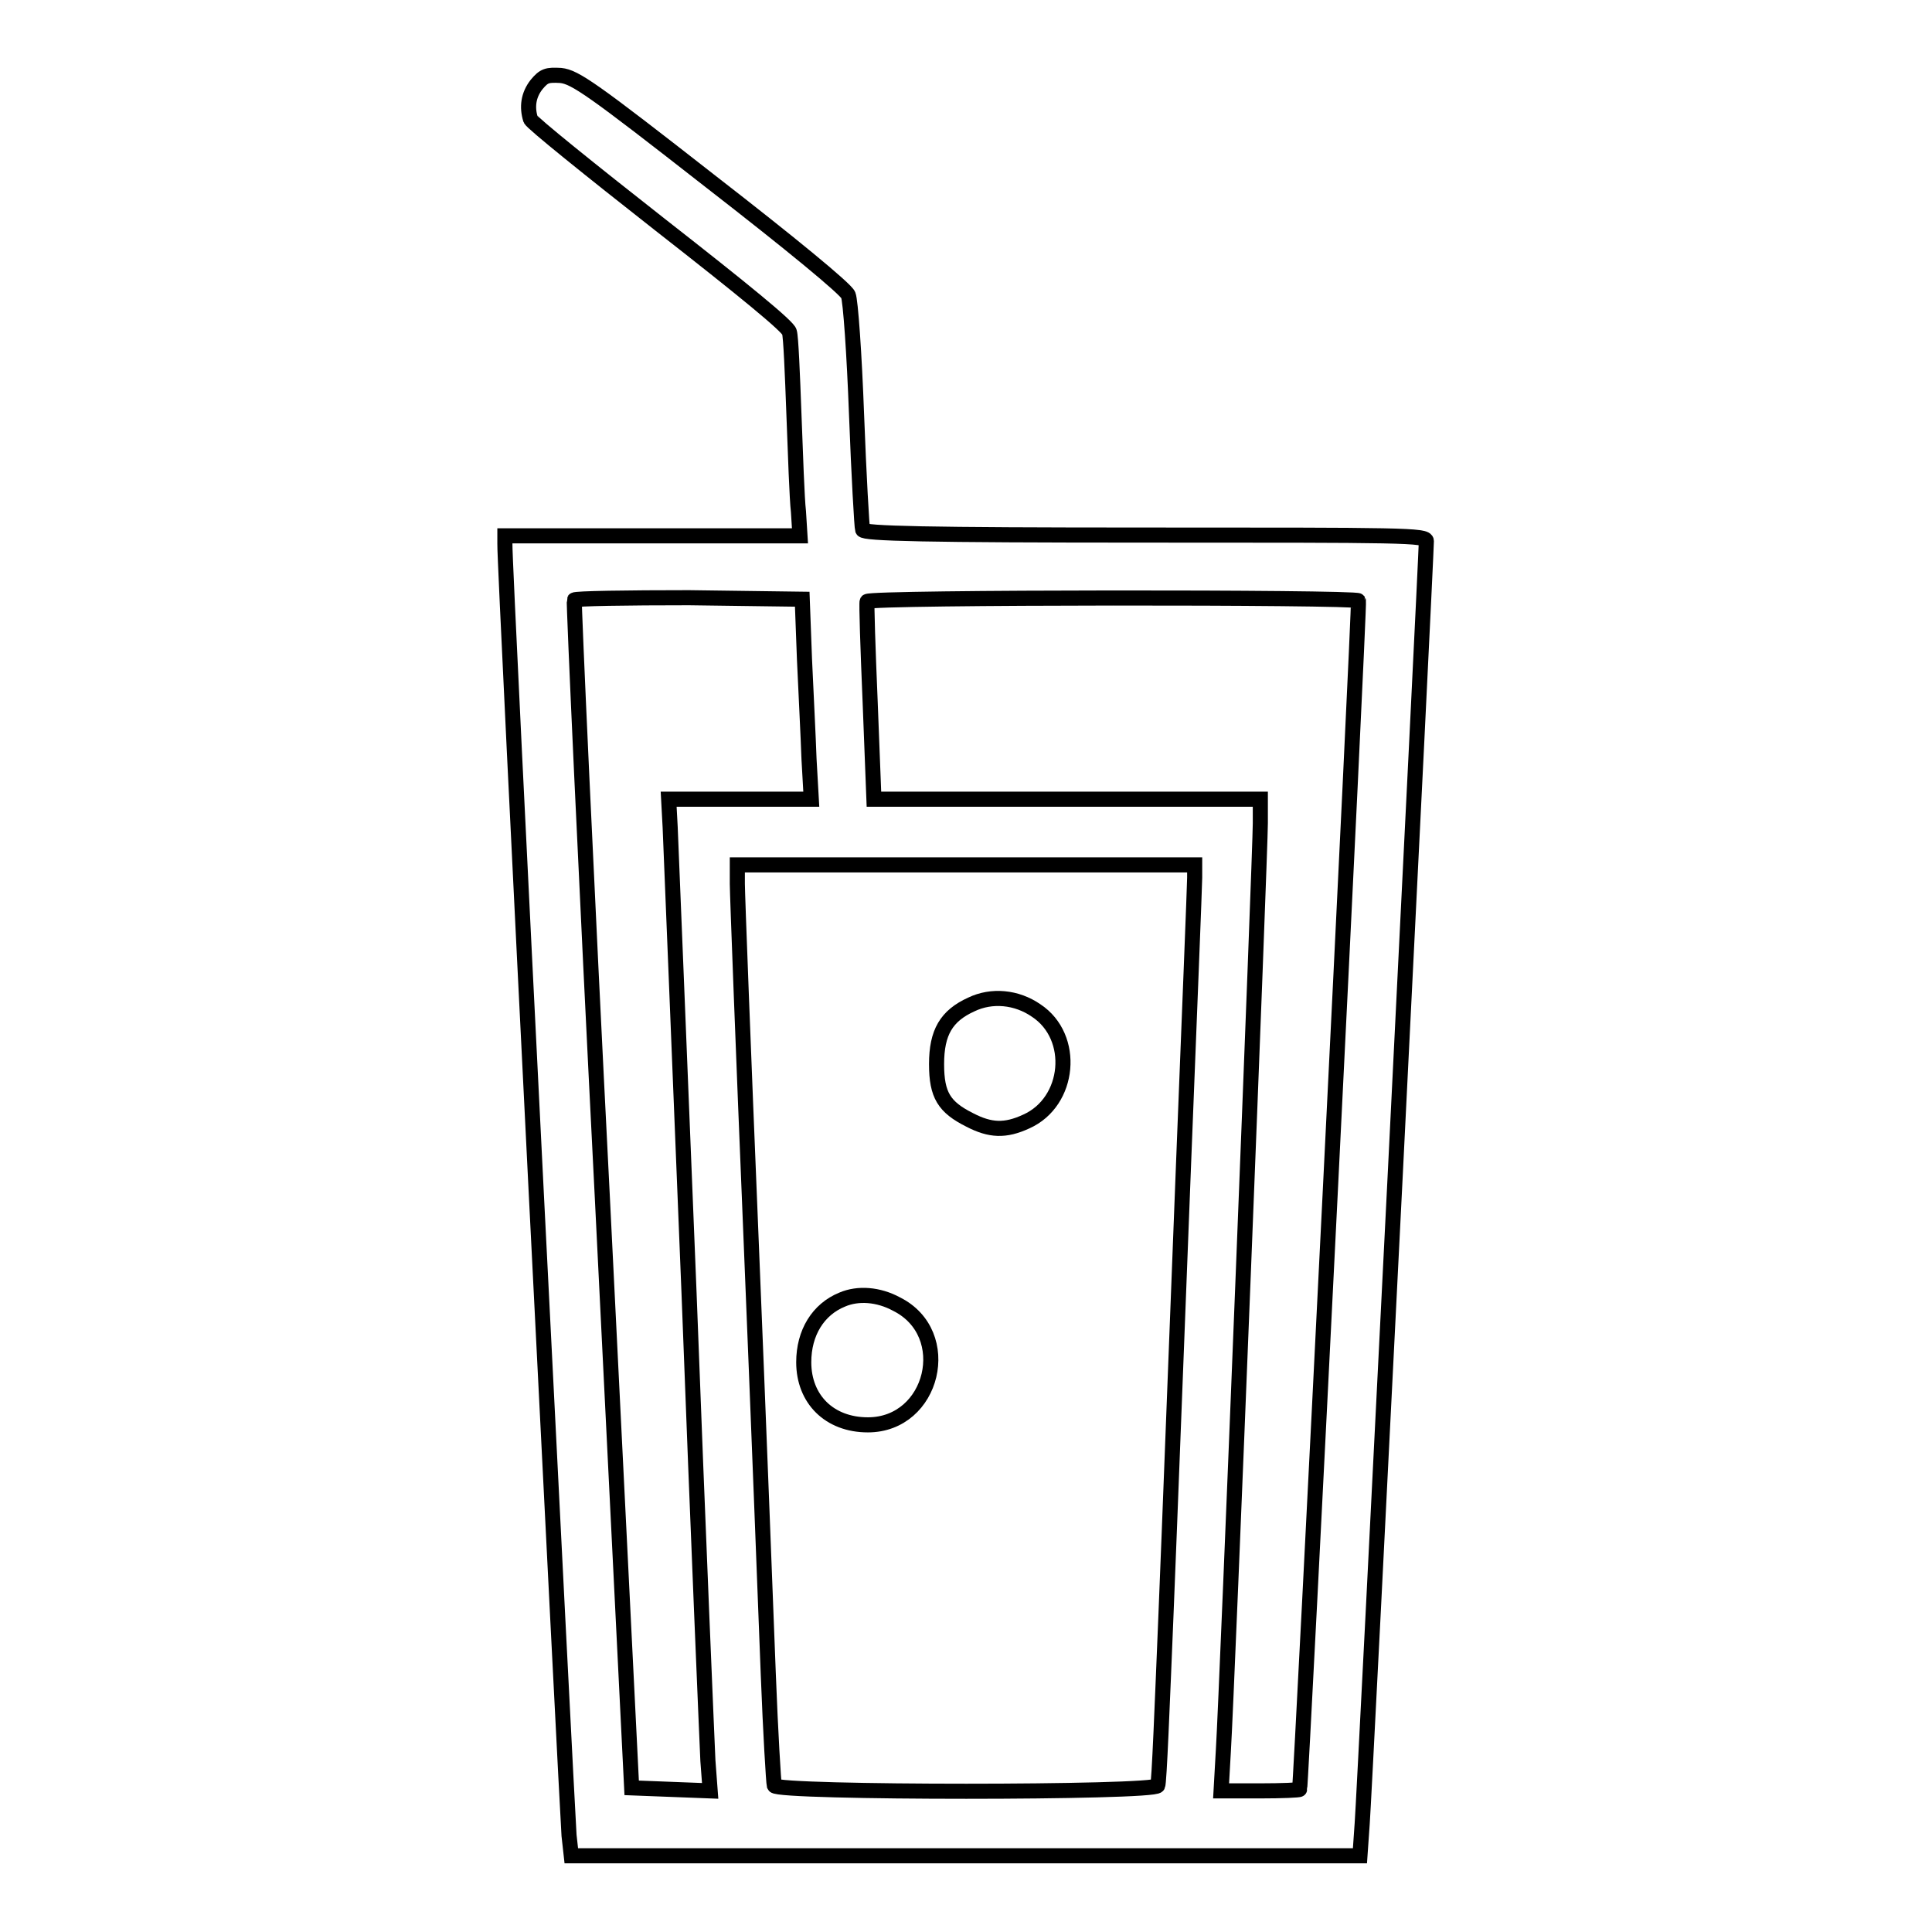 <?xml version="1.0" encoding="utf-8"?>
<!-- Svg Vector Icons : http://www.onlinewebfonts.com/icon -->
<!DOCTYPE svg PUBLIC "-//W3C//DTD SVG 1.1//EN" "http://www.w3.org/Graphics/SVG/1.1/DTD/svg11.dtd">
<svg version="1.1" xmlns="http://www.w3.org/2000/svg" xmlns:xlink="http://www.w3.org/1999/xlink" x="0px" y="0px" viewBox="0 0 256 256" enable-background="new 0 0 256 256" xml:space="preserve">
<g><g><g><path stroke-width="2" fill-opacity="0" stroke="#000000"  d="M71.1,11.2c-1.1,1.4-1.3,3-0.8,4.6c0.2,0.5,7.9,6.7,17.2,14c11,8.6,17,13.5,17.1,14.2c0.2,0.6,0.4,5.5,0.6,10.9c0.2,5.3,0.4,11.2,0.6,12.9L106,71H86.5H66.9v1.1c-0.1,2.5,8.3,168.6,8.5,171.1l0.3,2.7H128h52.2l0.3-4.3c0.3-3.8,8.5-168,8.5-169.9c0-0.8-3-0.8-37.2-0.8c-29.4,0-37.3-0.2-37.5-0.7c-0.1-0.3-0.5-7.2-0.8-15.2c-0.3-8.1-0.8-15.2-1.1-15.9c-0.3-0.8-7.6-6.8-18.3-15.1C78.5,11.8,76.2,10.2,74.3,10C72.5,9.9,72.1,10,71.1,11.2z M106.6,87.4c0.2,4.4,0.5,10.3,0.6,13.2l0.3,5.3H98h-9.4l0.2,3.7c0.1,2.1,1.2,29.8,2.5,61.7c1.2,31.9,2.4,59.8,2.5,62l0.3,4l-5.2-0.2l-5.2-0.2l-3.9-78.5c-2.2-43.2-3.8-78.7-3.7-78.9c0.1-0.2,7-0.3,15.2-0.3l15,0.2L106.6,87.4z M180,79.6c0.2,0.3-7.6,157-7.8,157.5c0,0.1-2.4,0.2-5.2,0.2h-5.2l0.3-5.3c0.5-8.1,4.9-119.3,4.9-122.9v-3.2h-25.6h-25.6L115.3,93c-0.3-7.1-0.5-13.1-0.4-13.3C115.3,79.1,179.7,79.1,180,79.6z M158.3,116.3c0,0.9-0.7,18.3-1.5,38.6c-0.8,20.3-1.8,46.9-2.3,59c-0.5,12.1-0.9,22.4-1.1,22.7c-0.3,1-50.4,1-50.8,0c-0.1-0.4-0.5-7-0.8-14.8c-0.3-7.8-1.3-33.9-2.3-58.2c-1-24.2-1.8-45.2-1.8-46.5v-2.5H128h30.3V116.3z"/><path stroke-width="2" fill-opacity="0" stroke="#000000"  d="M128.7,133.1c-3.3,1.5-4.6,3.7-4.6,7.9c0,4.1,1,5.7,4.4,7.4c2.7,1.4,4.7,1.5,7.5,0.2c5.8-2.6,6.6-11.2,1.3-14.7C134.7,132.1,131.4,131.8,128.7,133.1z"/><path stroke-width="2" fill-opacity="0" stroke="#000000"  d="M111.6,172.2c-3.2,1.3-5.1,4.4-5.1,8.3c0,4.9,3.4,8.3,8.5,8.3c8.7,0,11.6-12.1,3.8-16C116.4,171.5,113.7,171.3,111.6,172.2z"/></g></g></g>
</svg>